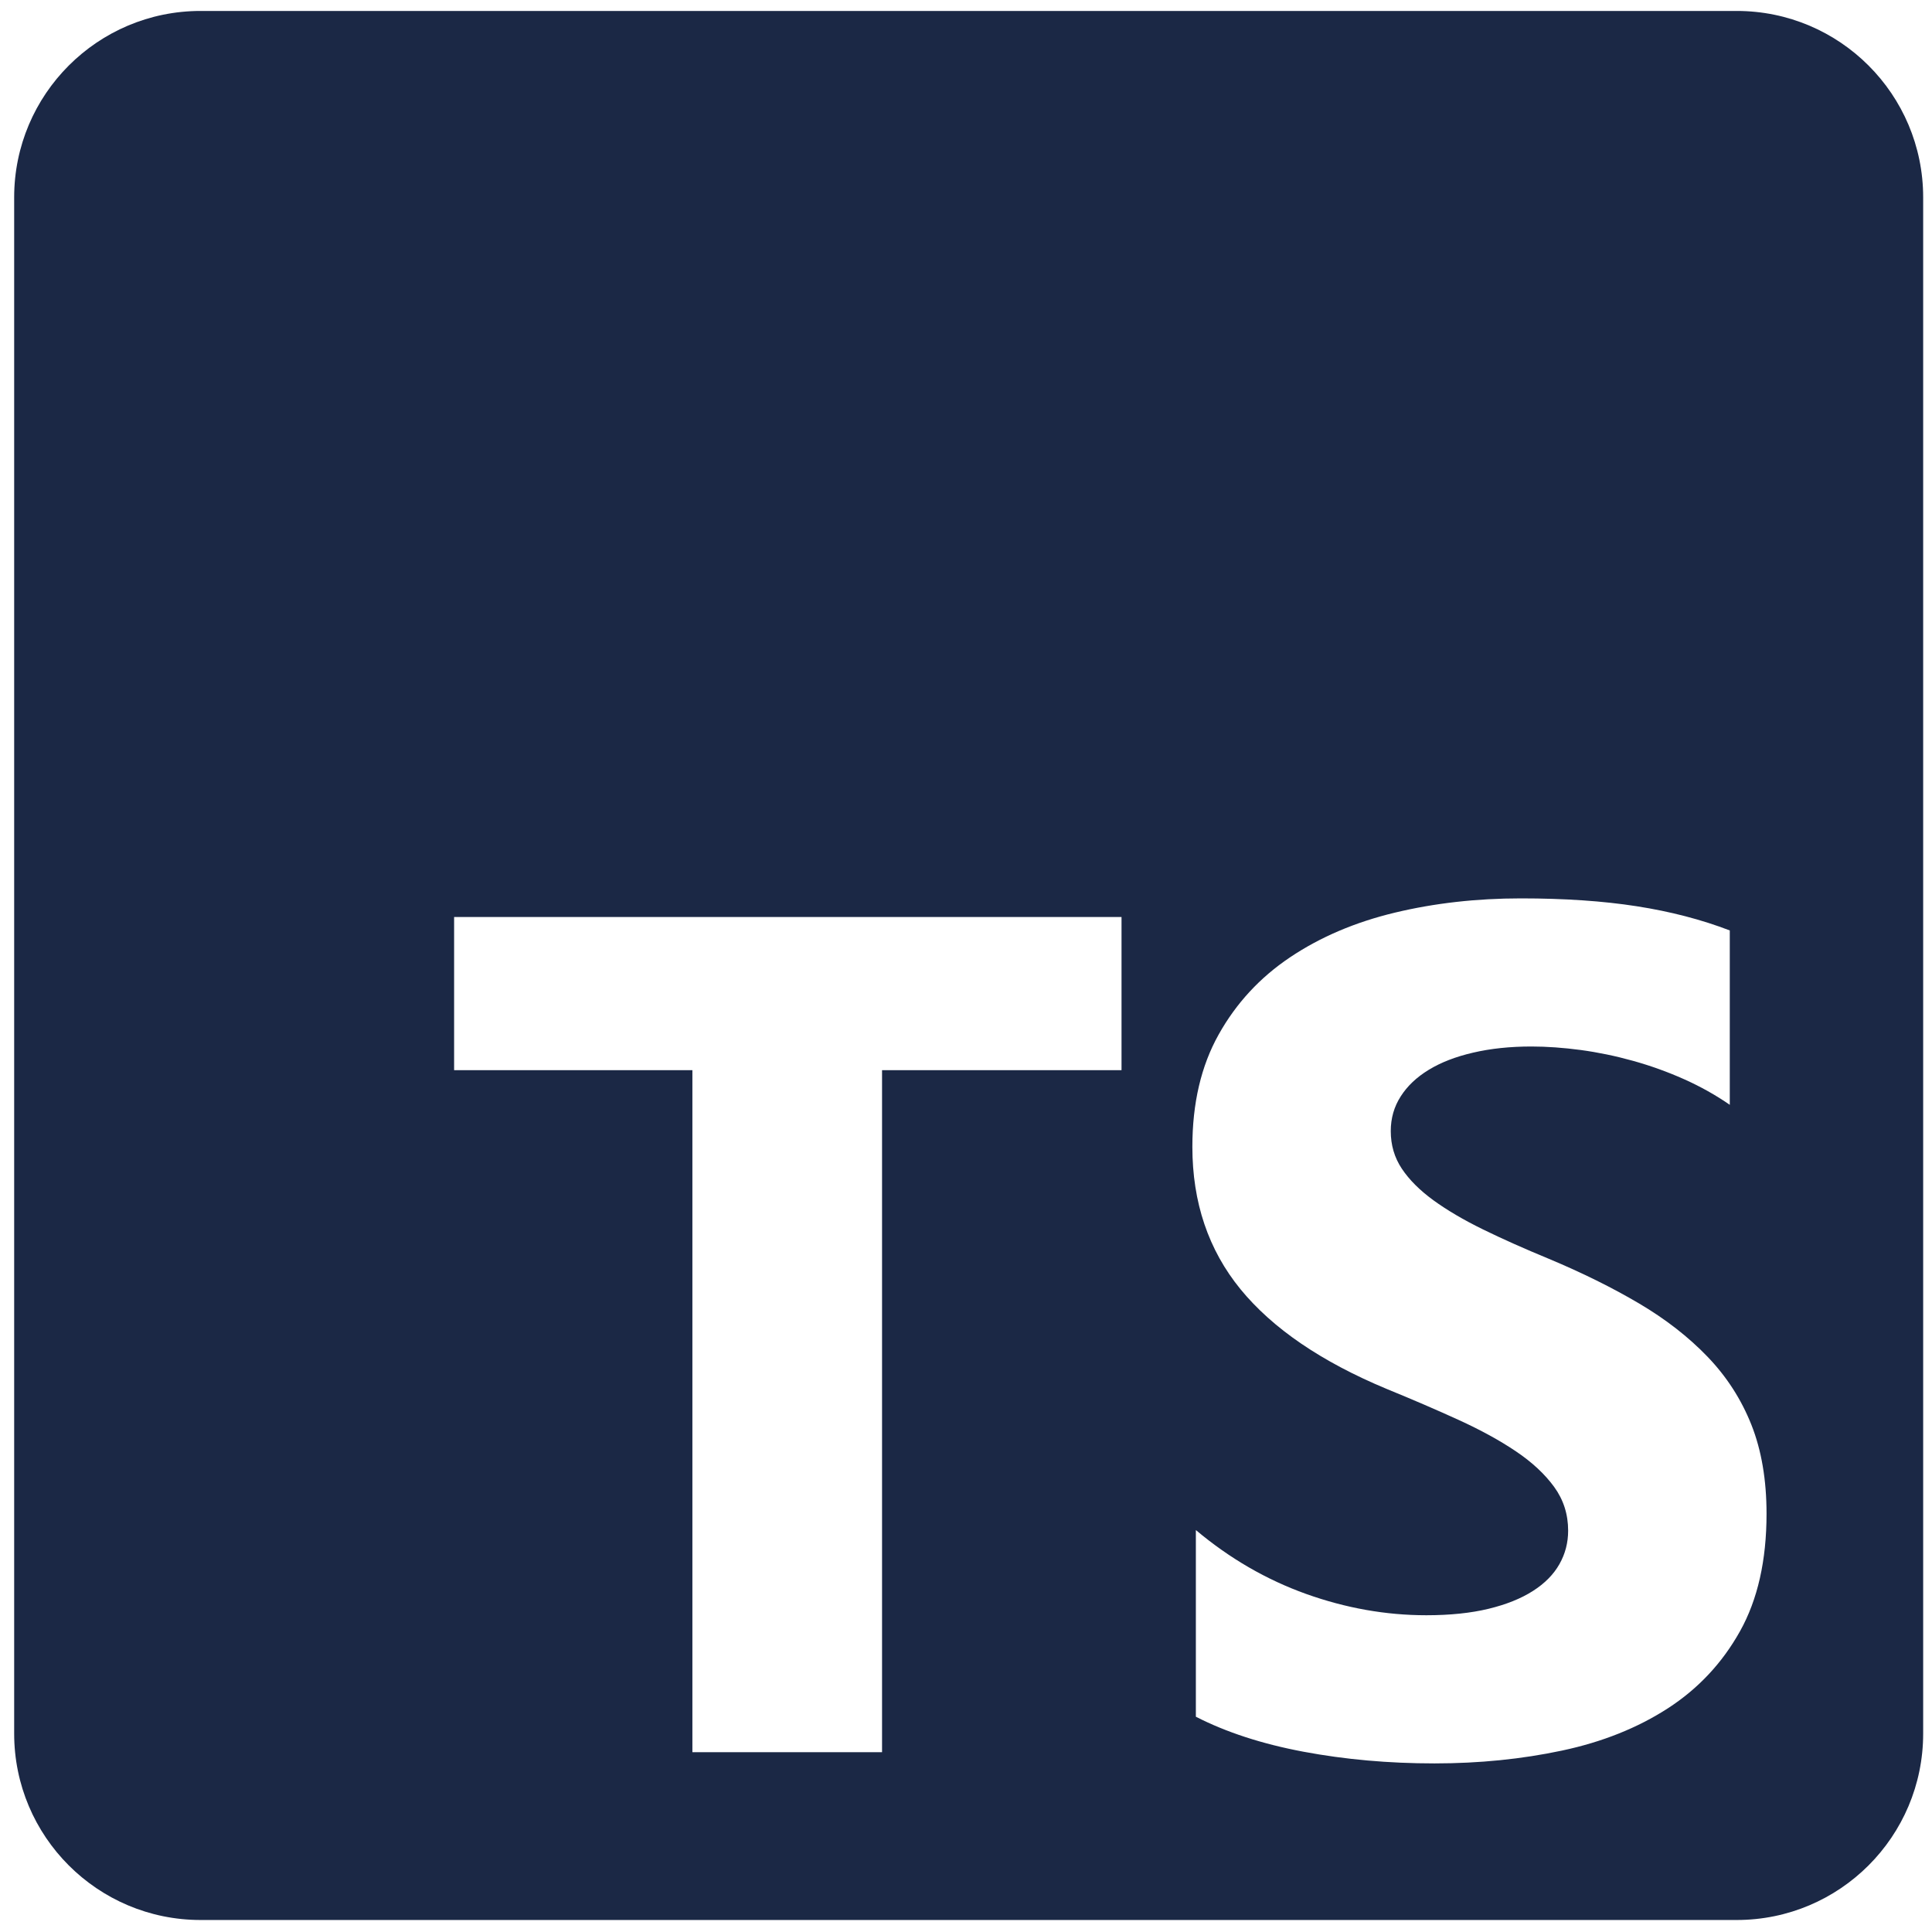 <svg width="42" height="42" viewBox="0 0 42 42" fill="none" xmlns="http://www.w3.org/2000/svg">
<path fill-rule="evenodd" clip-rule="evenodd" d="M4.36 0.238H37.755C39.994 0.238 41.808 2.053 41.808 4.291V37.686C41.808 39.924 39.994 41.739 37.755 41.739H4.36C2.122 41.739 0.308 39.924 0.308 37.686V4.291C0.308 2.053 2.122 0.238 4.36 0.238ZM25.997 37.32V33.262C26.733 33.88 27.532 34.342 28.394 34.651C29.257 34.959 30.128 35.114 31.008 35.114C31.523 35.114 31.974 35.067 32.359 34.974C32.743 34.881 33.065 34.752 33.323 34.587C33.581 34.423 33.773 34.228 33.9 34.004C34.027 33.78 34.09 33.537 34.09 33.275C34.09 32.92 33.989 32.603 33.786 32.324C33.583 32.045 33.306 31.787 32.955 31.551C32.604 31.314 32.187 31.086 31.705 30.866C31.223 30.646 30.703 30.422 30.145 30.194C28.724 29.602 27.665 28.879 26.967 28.026C26.27 27.172 25.921 26.14 25.921 24.931C25.921 23.985 26.111 23.171 26.492 22.491C26.872 21.81 27.39 21.25 28.046 20.81C28.701 20.371 29.46 20.047 30.323 19.84C31.185 19.633 32.099 19.53 33.063 19.53C34.01 19.53 34.849 19.587 35.581 19.701C36.312 19.815 36.987 19.99 37.604 20.227V24.018C37.3 23.807 36.968 23.621 36.608 23.46C36.249 23.3 35.879 23.167 35.498 23.061C35.118 22.955 34.739 22.877 34.363 22.826C33.987 22.776 33.629 22.75 33.291 22.75C32.826 22.75 32.403 22.795 32.022 22.884C31.642 22.972 31.321 23.097 31.058 23.258C30.796 23.418 30.593 23.61 30.45 23.835C30.306 24.059 30.234 24.31 30.234 24.589C30.234 24.893 30.314 25.166 30.475 25.407C30.636 25.648 30.864 25.876 31.16 26.092C31.456 26.307 31.815 26.519 32.238 26.726C32.661 26.933 33.139 27.146 33.672 27.366C34.399 27.67 35.052 27.994 35.632 28.336C36.211 28.678 36.708 29.065 37.122 29.496C37.536 29.927 37.854 30.42 38.074 30.974C38.293 31.527 38.403 32.172 38.403 32.907C38.403 33.922 38.211 34.773 37.826 35.462C37.441 36.151 36.919 36.709 36.26 37.136C35.6 37.563 34.832 37.87 33.957 38.056C33.082 38.242 32.158 38.335 31.185 38.335C30.187 38.335 29.238 38.25 28.337 38.081C27.437 37.912 26.657 37.658 25.997 37.32ZM24.381 23.265H19.175V38.091H15.052V23.265H9.872V19.935H24.381V23.265Z" fill="#1B2845"/>
</svg>
